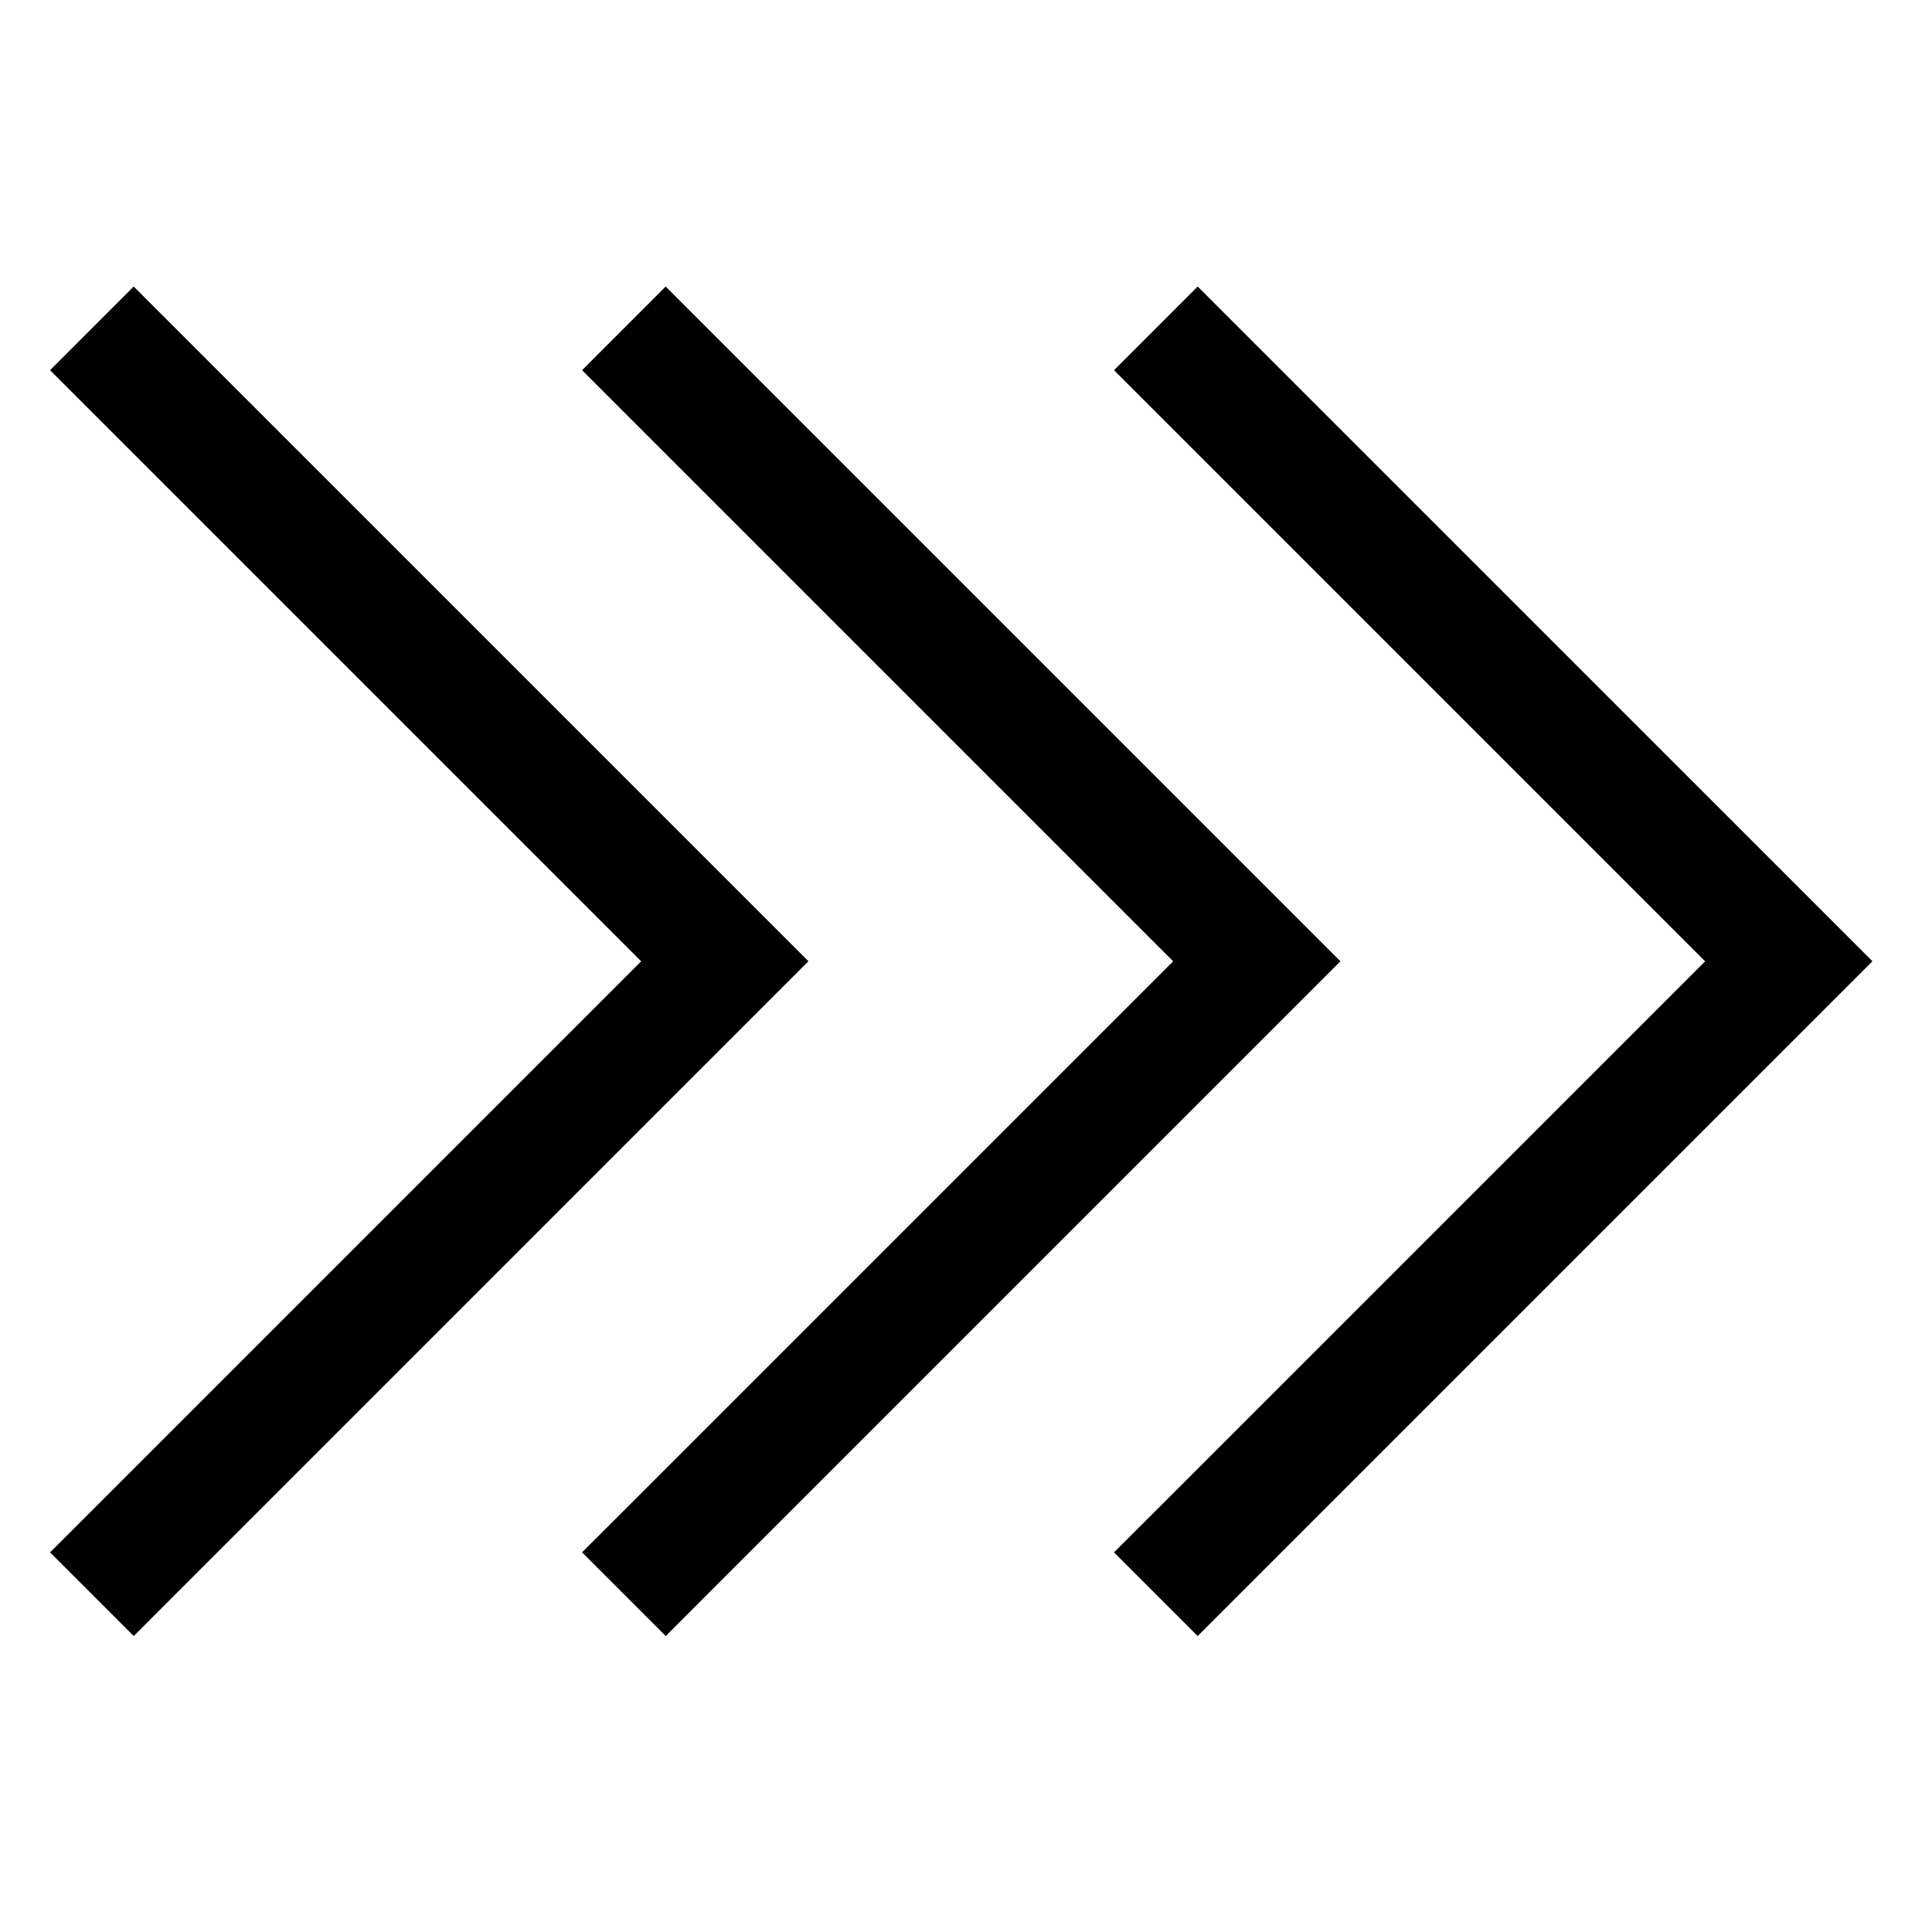 <?xml version="1.0" encoding="UTF-8"?>
<!-- Uploaded to: SVG Repo, www.svgrepo.com, Generator: SVG Repo Mixer Tools -->
<svg fill="#000000" width="800px" height="800px" version="1.1" viewBox="144 144 512 512" xmlns="http://www.w3.org/2000/svg">
 <g>
  <path d="m461.4 219.93-22.176 22.176 156.65 156.65-145.56 145.56-11.09 11.074 22.176 22.176 178.82-178.82-167.73-167.72z"/>
  <path d="m179.43 219.93-22.16 22.176 11.086 11.09 145.56 145.56-145.56 145.56-11.086 11.074 22.176 22.176 11.074-11.086 167.73-167.74-167.73-167.72z"/>
  <path d="m320.41 219.93-22.16 22.176 156.65 156.65-145.56 145.56-11.09 11.074 22.176 22.176 11.074-11.09 167.73-167.73-167.73-167.72z"/>
 </g>
</svg>